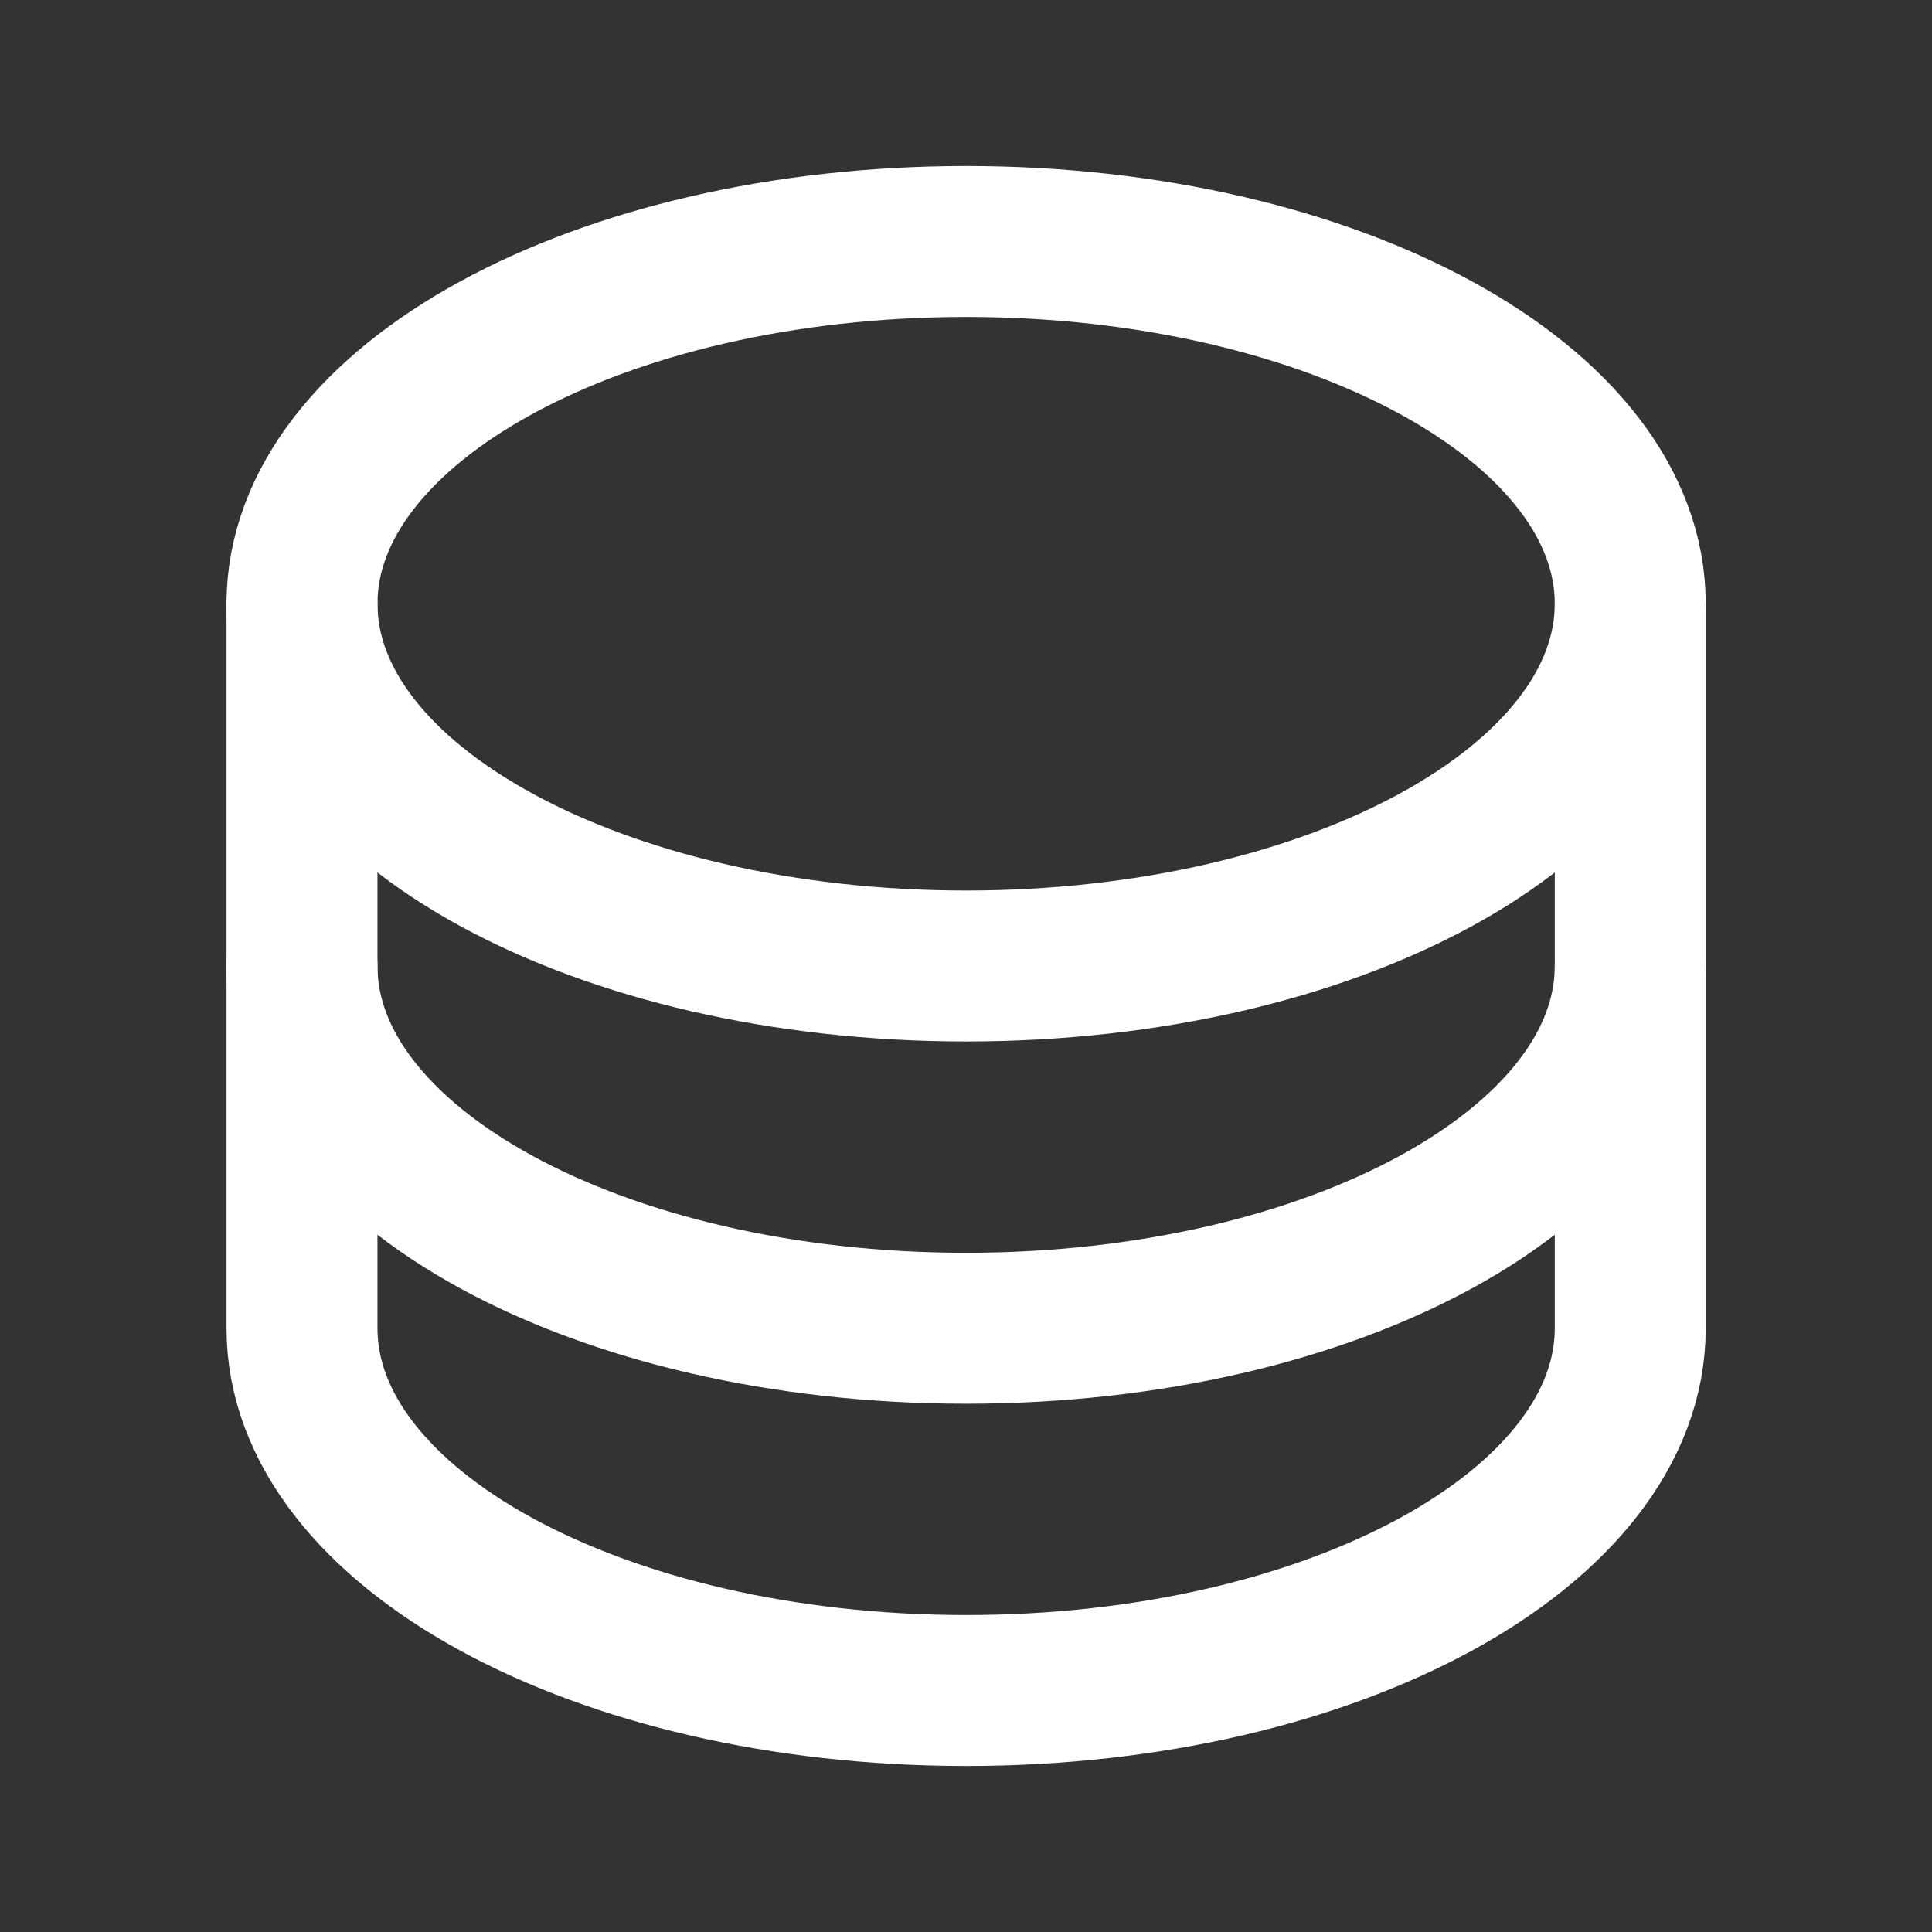 <svg width="16" height="16" viewBox="0 0 16 16" fill="none" xmlns="http://www.w3.org/2000/svg">
<rect x="0" y="0" width="16" height="16" fill="#333333" stroke="none"/>
<g clip-path="url(#clip0_1538_17420)">
<path d="M8.001 8C11.039 8 13.501 6.657 13.501 5C13.501 3.343 11.039 2 8.001 2C4.963 2 2.501 3.343 2.501 5C2.501 6.657 4.963 8 8.001 8Z" stroke="white" stroke-width="1.25" stroke-linecap="round" stroke-linejoin="round"/>
<path d="M2.501 5V8C2.501 9.657 4.963 11 8.001 11C11.039 11 13.501 9.657 13.501 8V5" stroke="white" stroke-width="1.25" stroke-linecap="round" stroke-linejoin="round"/>
<path d="M2.501 8V11C2.501 12.657 4.963 14 8.001 14C11.039 14 13.501 12.657 13.501 11V8" stroke="white" stroke-width="1.25" stroke-linecap="round" stroke-linejoin="round"/>
</g>
<defs>
<clipPath id="clip0_1538_17420">
<rect width="16" height="16" fill="white" transform="translate(0.001)"/>
</clipPath>
</defs>
</svg>
